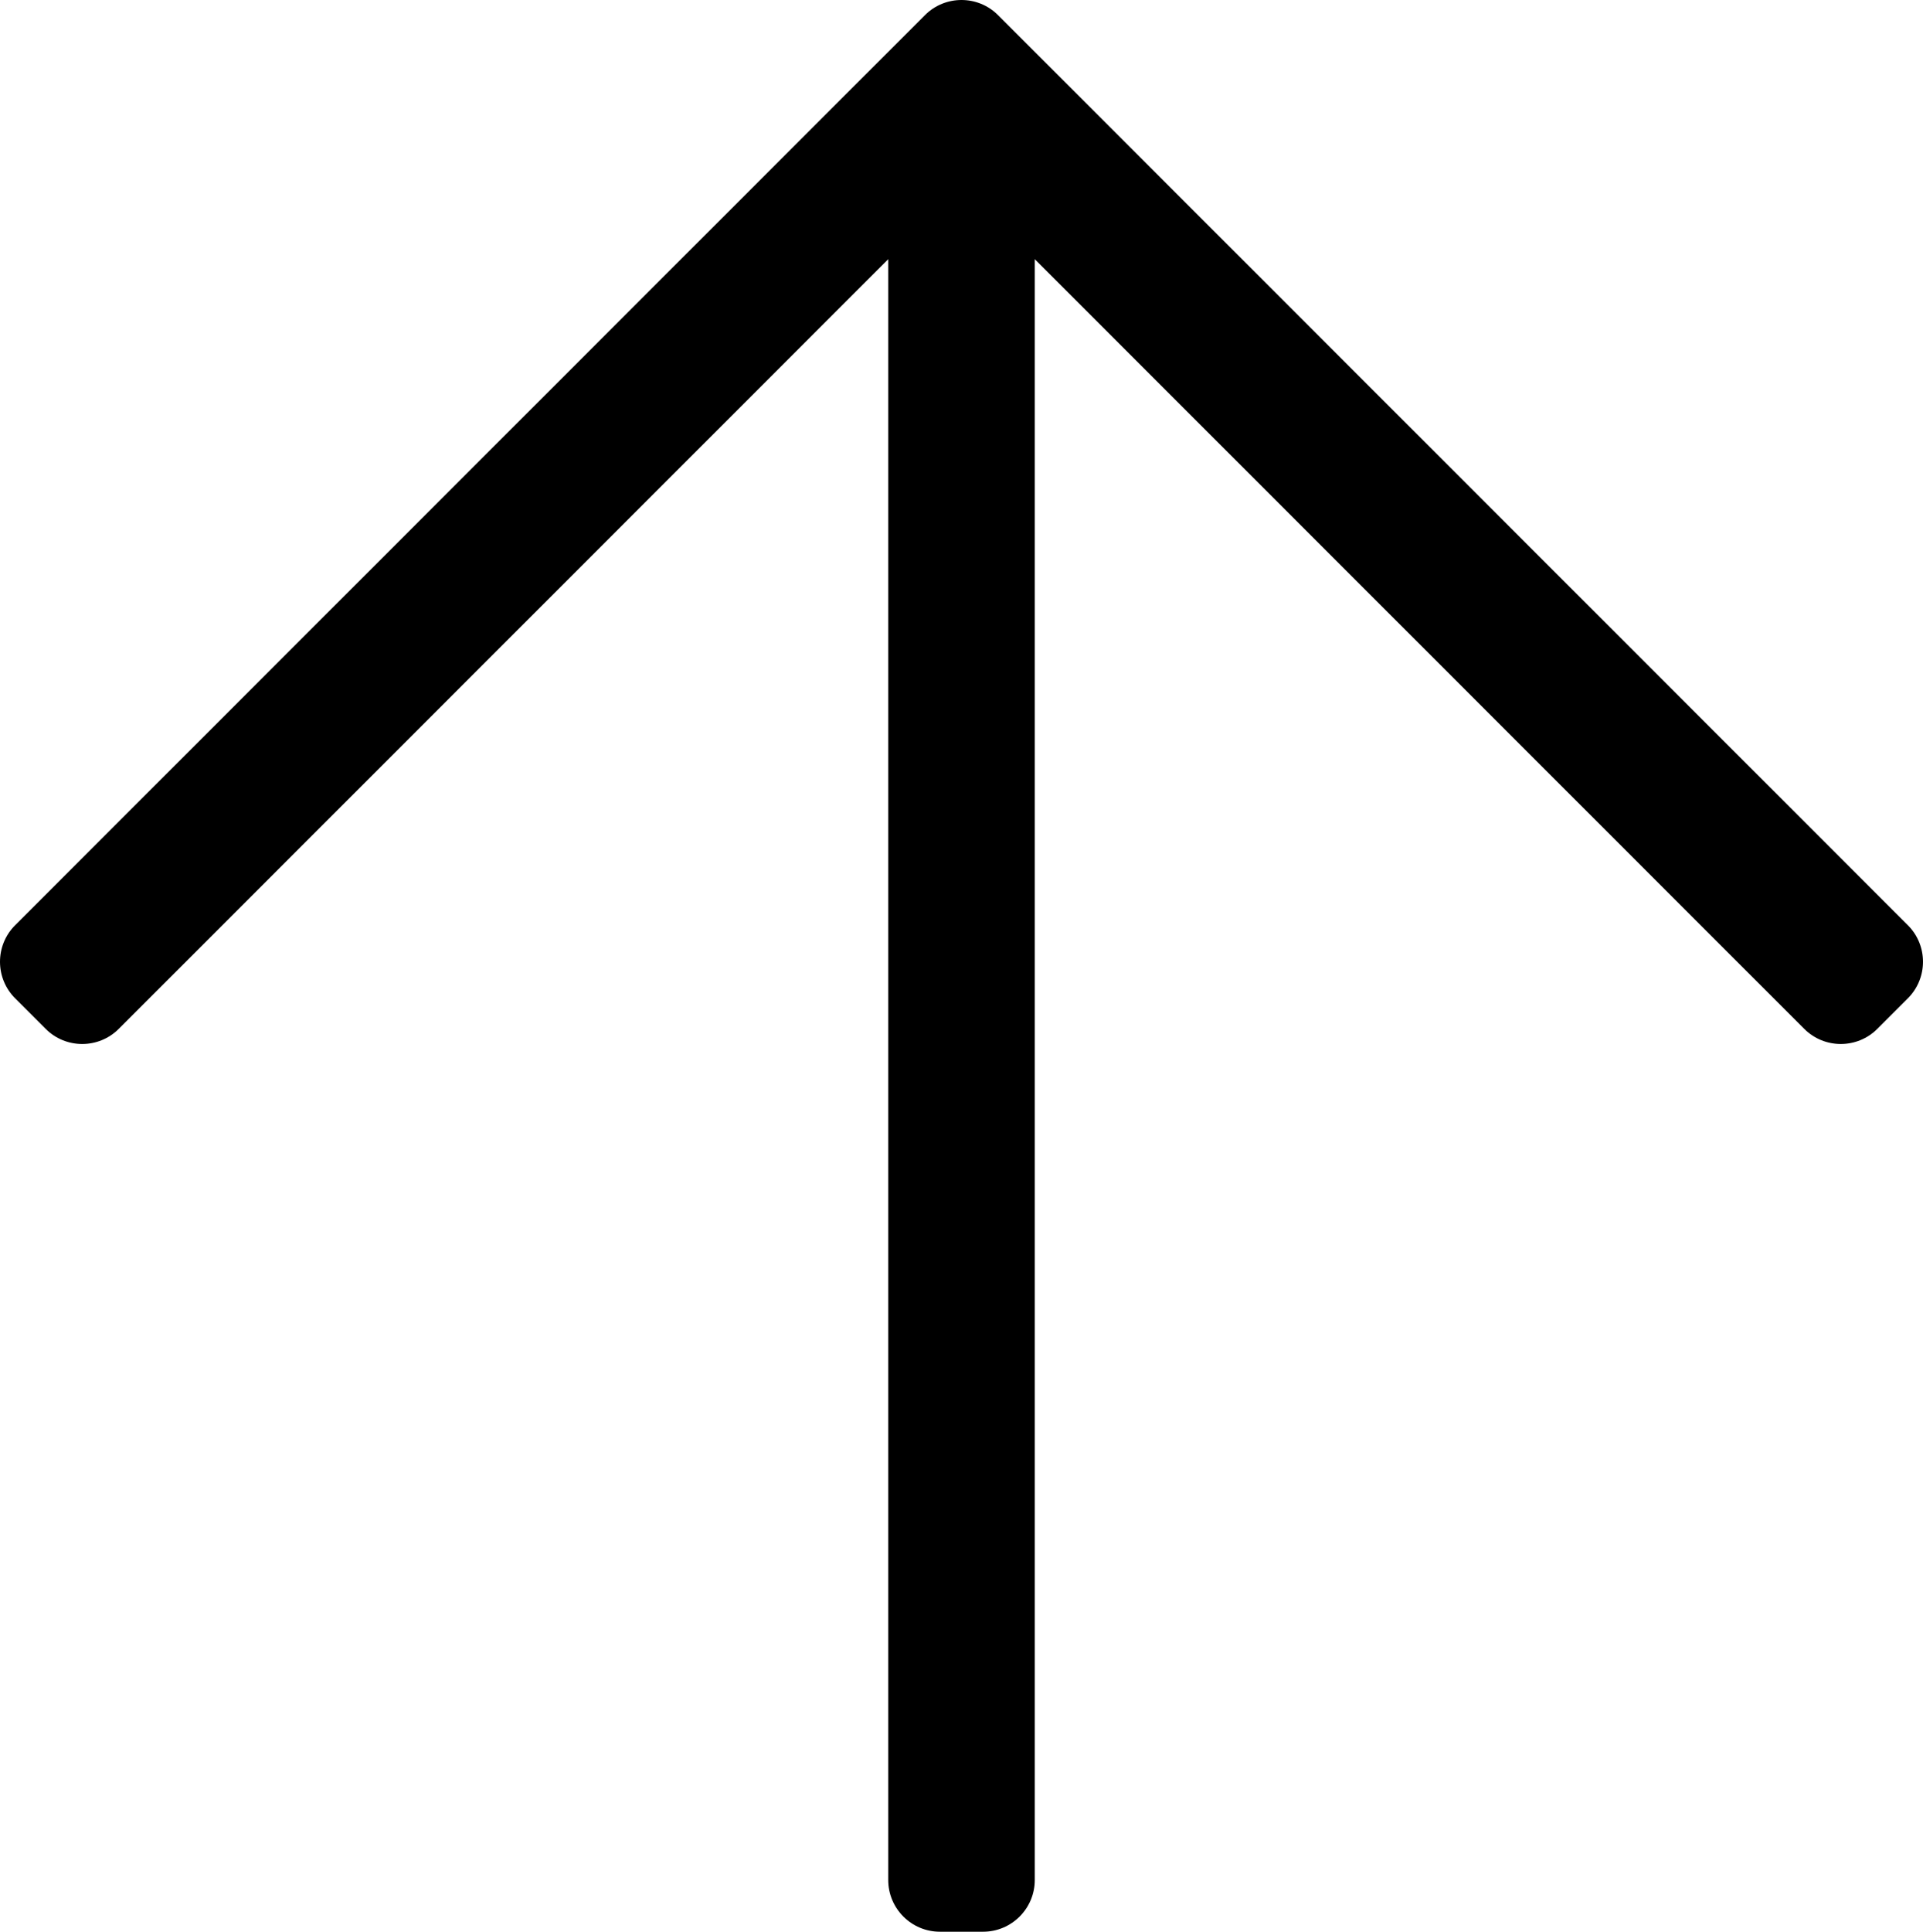 <?xml version="1.0" encoding="UTF-8" standalone="no"?>
<svg
   xmlns:dc="http://purl.org/dc/elements/1.1/"
   xmlns:cc="http://creativecommons.org/ns#"
   xmlns:rdf="http://www.w3.org/1999/02/22-rdf-syntax-ns#"
   xmlns:svg="http://www.w3.org/2000/svg"
   xmlns="http://www.w3.org/2000/svg"
   xmlns:sodipodi="http://sodipodi.sourceforge.net/DTD/sodipodi-0.dtd"
   xmlns:inkscape="http://www.inkscape.org/namespaces/inkscape"
   viewBox="0 0 446.1 448"
   version="1.1"
   id="svg4"
   sodipodi:docname="arrow.svg"
   width="446.1"
   height="448"
   inkscape:version="0.92.3 (2405546, 2018-03-11)">
  <defs
     id="defs8" />
  <sodipodi:namedview
     pagecolor="#ffffff"
     bordercolor="#666666"
     borderopacity="1"
     objecttolerance="10"
     gridtolerance="10"
     guidetolerance="10"
     inkscape:pageopacity="0"
     inkscape:pageshadow="2"
     inkscape:window-width="1920"
     inkscape:window-height="1017"
     id="namedview6"
     showgrid="false"
     inkscape:zoom="0.4609375"
     inkscape:cx="224"
     inkscape:cy="256"
     inkscape:window-x="-8"
     inkscape:window-y="-8"
     inkscape:window-maximized="1"
     inkscape:current-layer="svg4" />
  <path
     d="m 3.515,231.536 7.07,7.071 c 4.686,4.686 12.284,4.686 16.971,0 L 206.05,60.113 V 436 c 0,6.627 5.373,12 12,12 h 10 c 6.627,0 12,-5.373 12,-12 V 60.113 l 178.494,178.493 c 4.686,4.686 12.284,4.686 16.971,0 l 7.07,-7.071 c 4.686,-4.686 4.686,-12.284 0,-16.97 l -211.05,-211.05 c -4.686,-4.686 -12.284,-4.686 -16.971,0 L 3.515,214.566 c -4.687,4.686 -4.687,12.284 0,16.97 z"
     id="path2"
     inkscape:connector-curvature="0" />
</svg>
<!--
Font Awesome Pro 5.3.1 by @fontawesome - https://fontawesome.com
License - https://fontawesome.com/license (Commercial License)
-->

